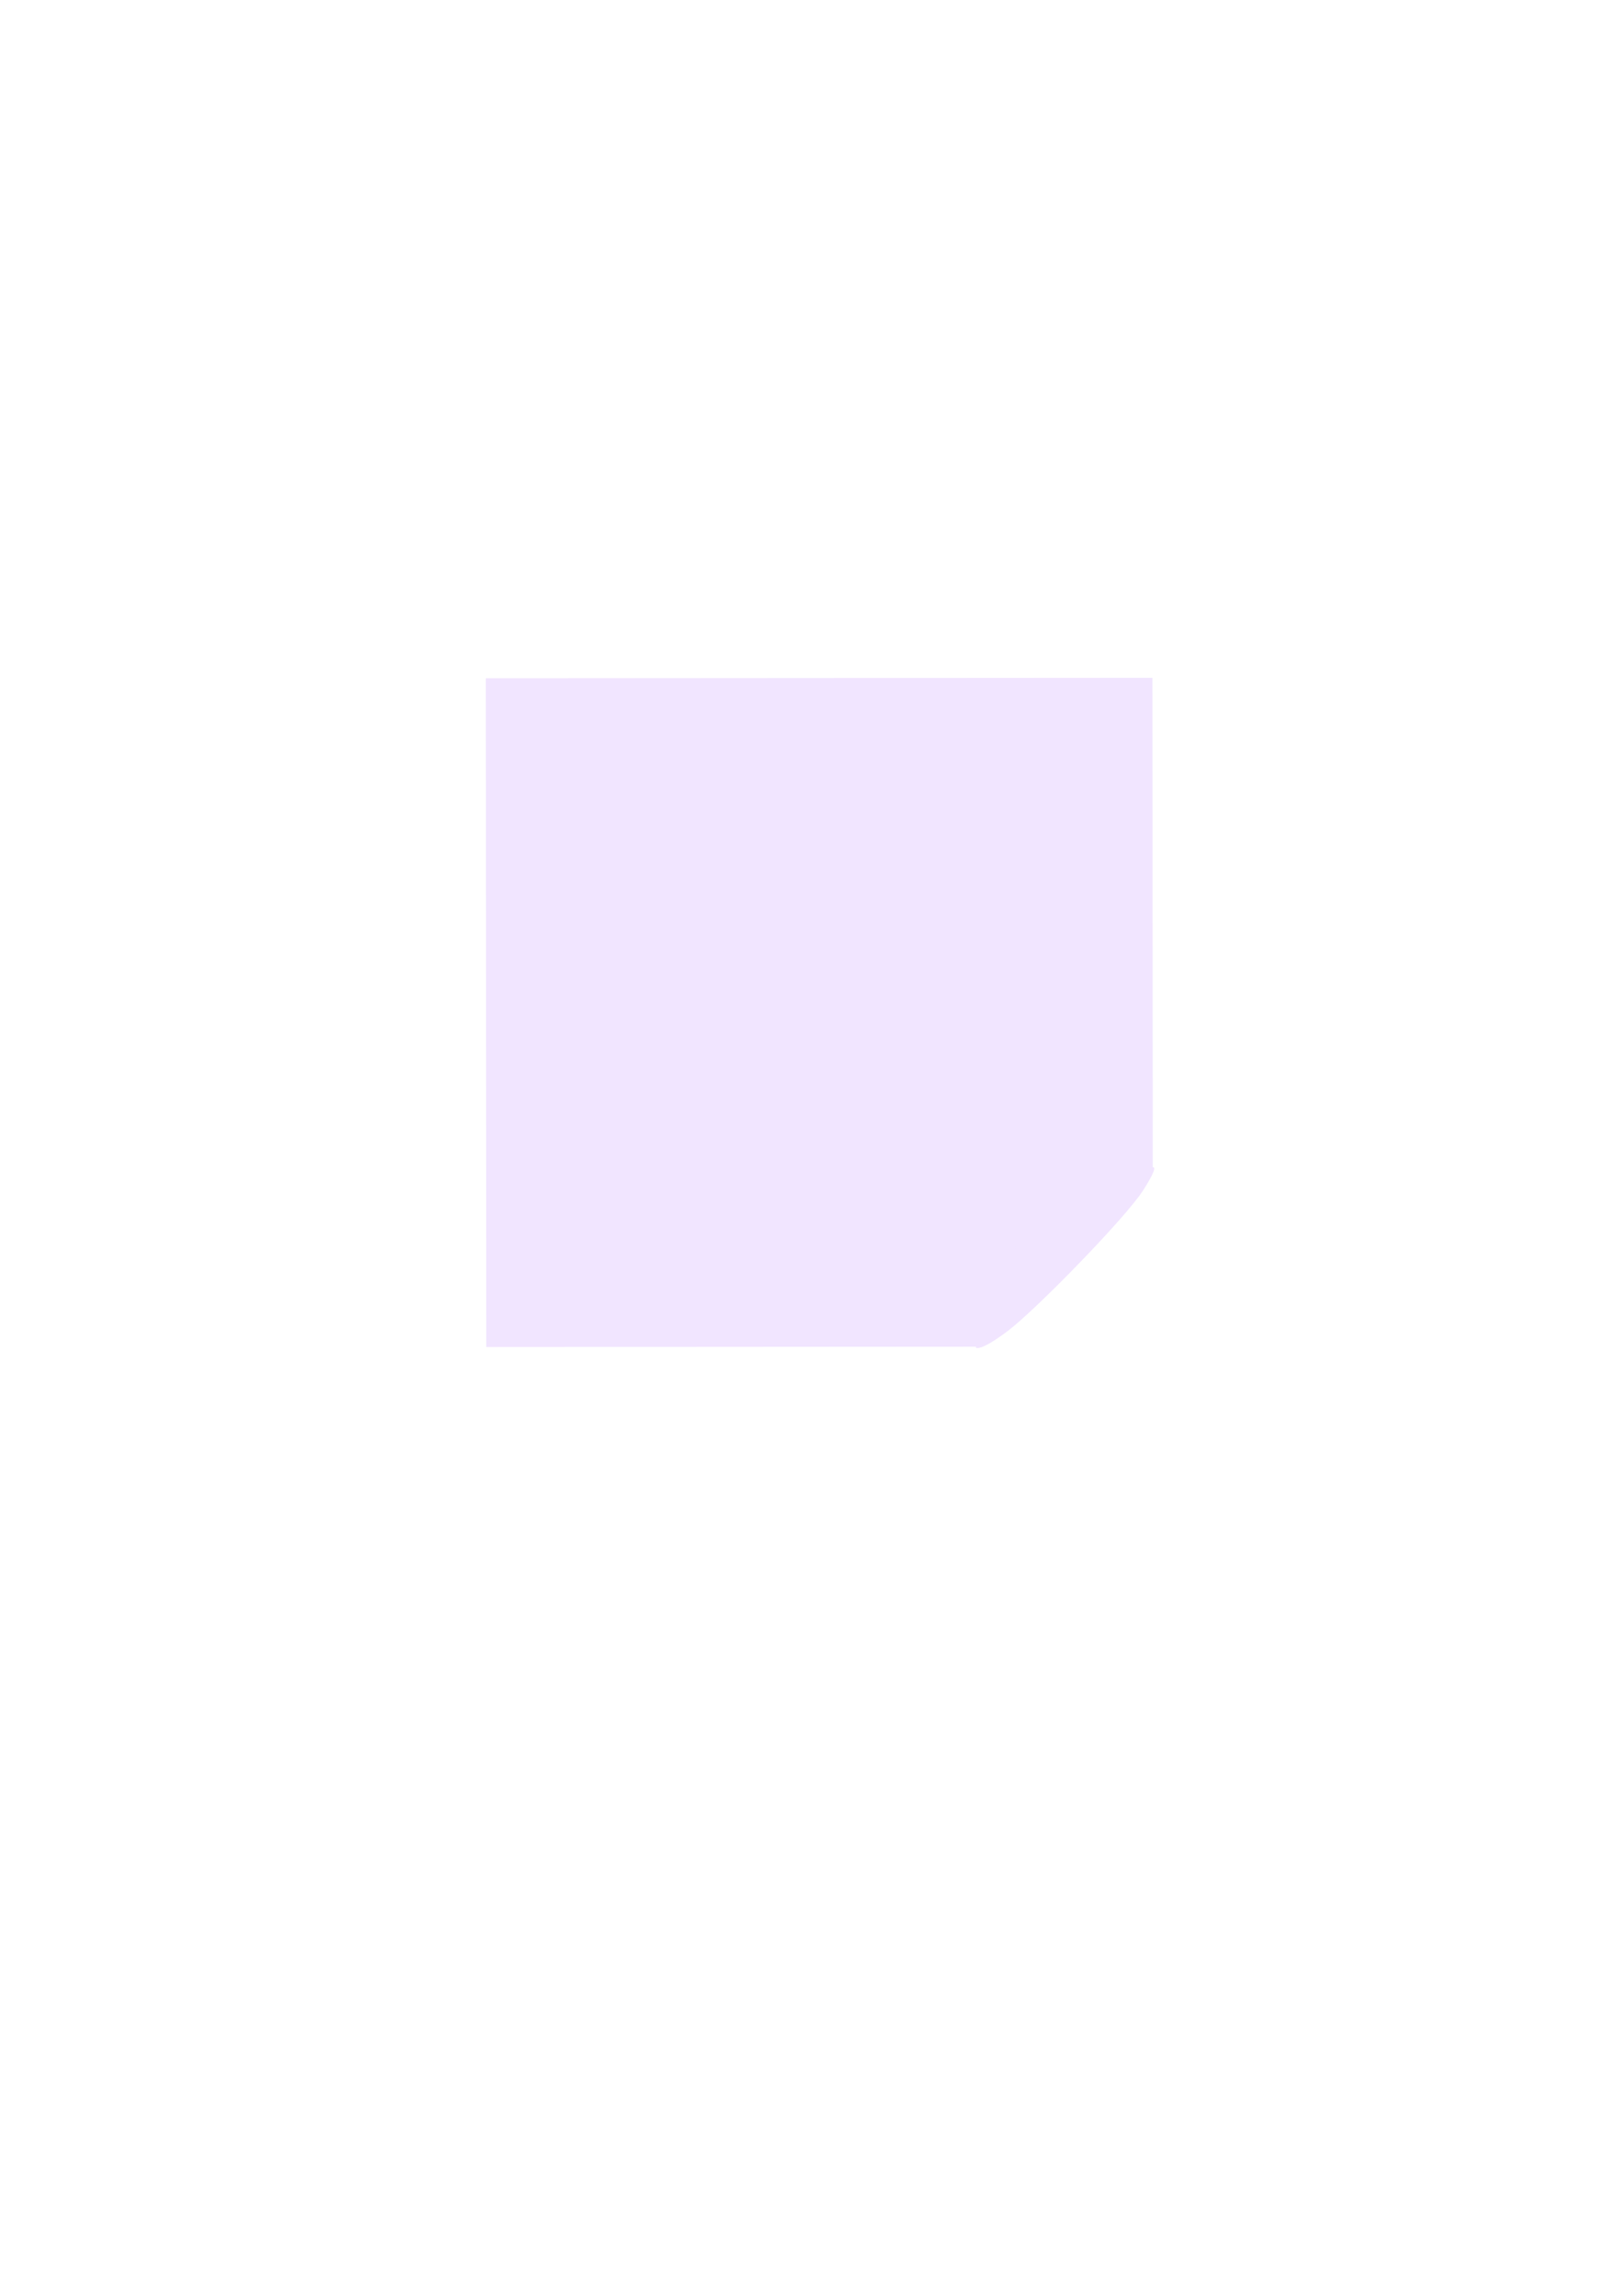 <?xml version="1.0"?><svg width="793.701" height="1122.52" xmlns="http://www.w3.org/2000/svg">
 <title>Light blue</title>

 <g>
  <title>Layer 1</title>
  <g id="layer1">
   <g id="g3949">
    <path d="m563.747,572.746l-0.157,-241.345l-326.018,0.212l0.213,327.003l241.474,-0.157l84.489,-85.712z" id="path2742" fill-rule="evenodd" fill="#f1e5ff"/>
    <path id="path2744" d="m477.137,658.855c0,0 1.742,2.12 15.276,-8.072c13.534,-10.192 57.704,-55.375 66.321,-68.949c8.617,-13.574 4.117,-10.766 4.117,-10.766c0,0 -4.072,2.882 -8.638,4.958c-4.397,1.999 -8.505,3.104 -14.514,4.221c-5.814,1.081 -19.449,1.167 -26.28,1.534c-6.831,0.367 -24.487,-0.712 -24.487,-0.712c0,0 3.037,40.183 2.004,48.097c-1.033,7.915 -0.668,11.012 -3.053,15c-2.386,3.988 -5.137,8.182 -7.355,10.604c-2.219,2.422 -3.389,4.085 -3.389,4.085z" stroke-miterlimit="4" stroke-width="0" stroke="#000000" fill-rule="evenodd" fill="#f1e5ff"/>
    <path id="path2746" d="m477.541,658.85c0,0 1.742,2.121 15.276,-8.072c13.535,-10.192 57.704,-55.374 66.321,-68.948c8.617,-13.574 4.117,-10.767 4.117,-10.767c0,0 -6.2,8.24 -9.578,10.833c-3.378,2.594 -7.271,4.707 -12.467,6.218c-5.195,1.512 -15.191,1.925 -22.023,2.291c-6.831,0.367 -23.465,0.085 -23.465,0.085c0,0 2.114,30.893 1.081,38.807c-1.033,7.915 -1.694,9.811 -4.08,13.799c-2.385,3.988 -9.574,9.247 -11.793,11.669c-2.218,2.422 -3.389,4.085 -3.389,4.085l0,0z" stroke-miterlimit="4" stroke-width="0" stroke="#000000" fill-rule="evenodd" fill="#f1e5ff"/>
    <path id="path2748" d="m477.417,658.731c0,0 1.741,2.12 15.276,-8.072c13.534,-10.192 57.704,-55.375 66.321,-68.949c8.616,-13.574 4.116,-10.766 4.116,-10.766c0,0 -6.2,8.24 -9.578,10.833c-3.378,2.593 -7.271,4.706 -12.466,6.218c-5.196,1.512 -15.192,1.924 -22.023,2.291c-6.831,0.366 -23.466,0.084 -23.466,0.084c0,0 2.115,30.893 1.081,38.808c-1.033,7.914 -1.694,9.811 -4.079,13.799c-2.386,3.987 -9.574,9.246 -11.793,11.669c-2.219,2.422 -3.389,4.085 -3.389,4.085l0,0z" stroke-miterlimit="4" stroke-width="0" stroke="#000000" fill-rule="evenodd" fill="#f1e5ff"/>
   </g>
  </g>
 </g>
</svg>